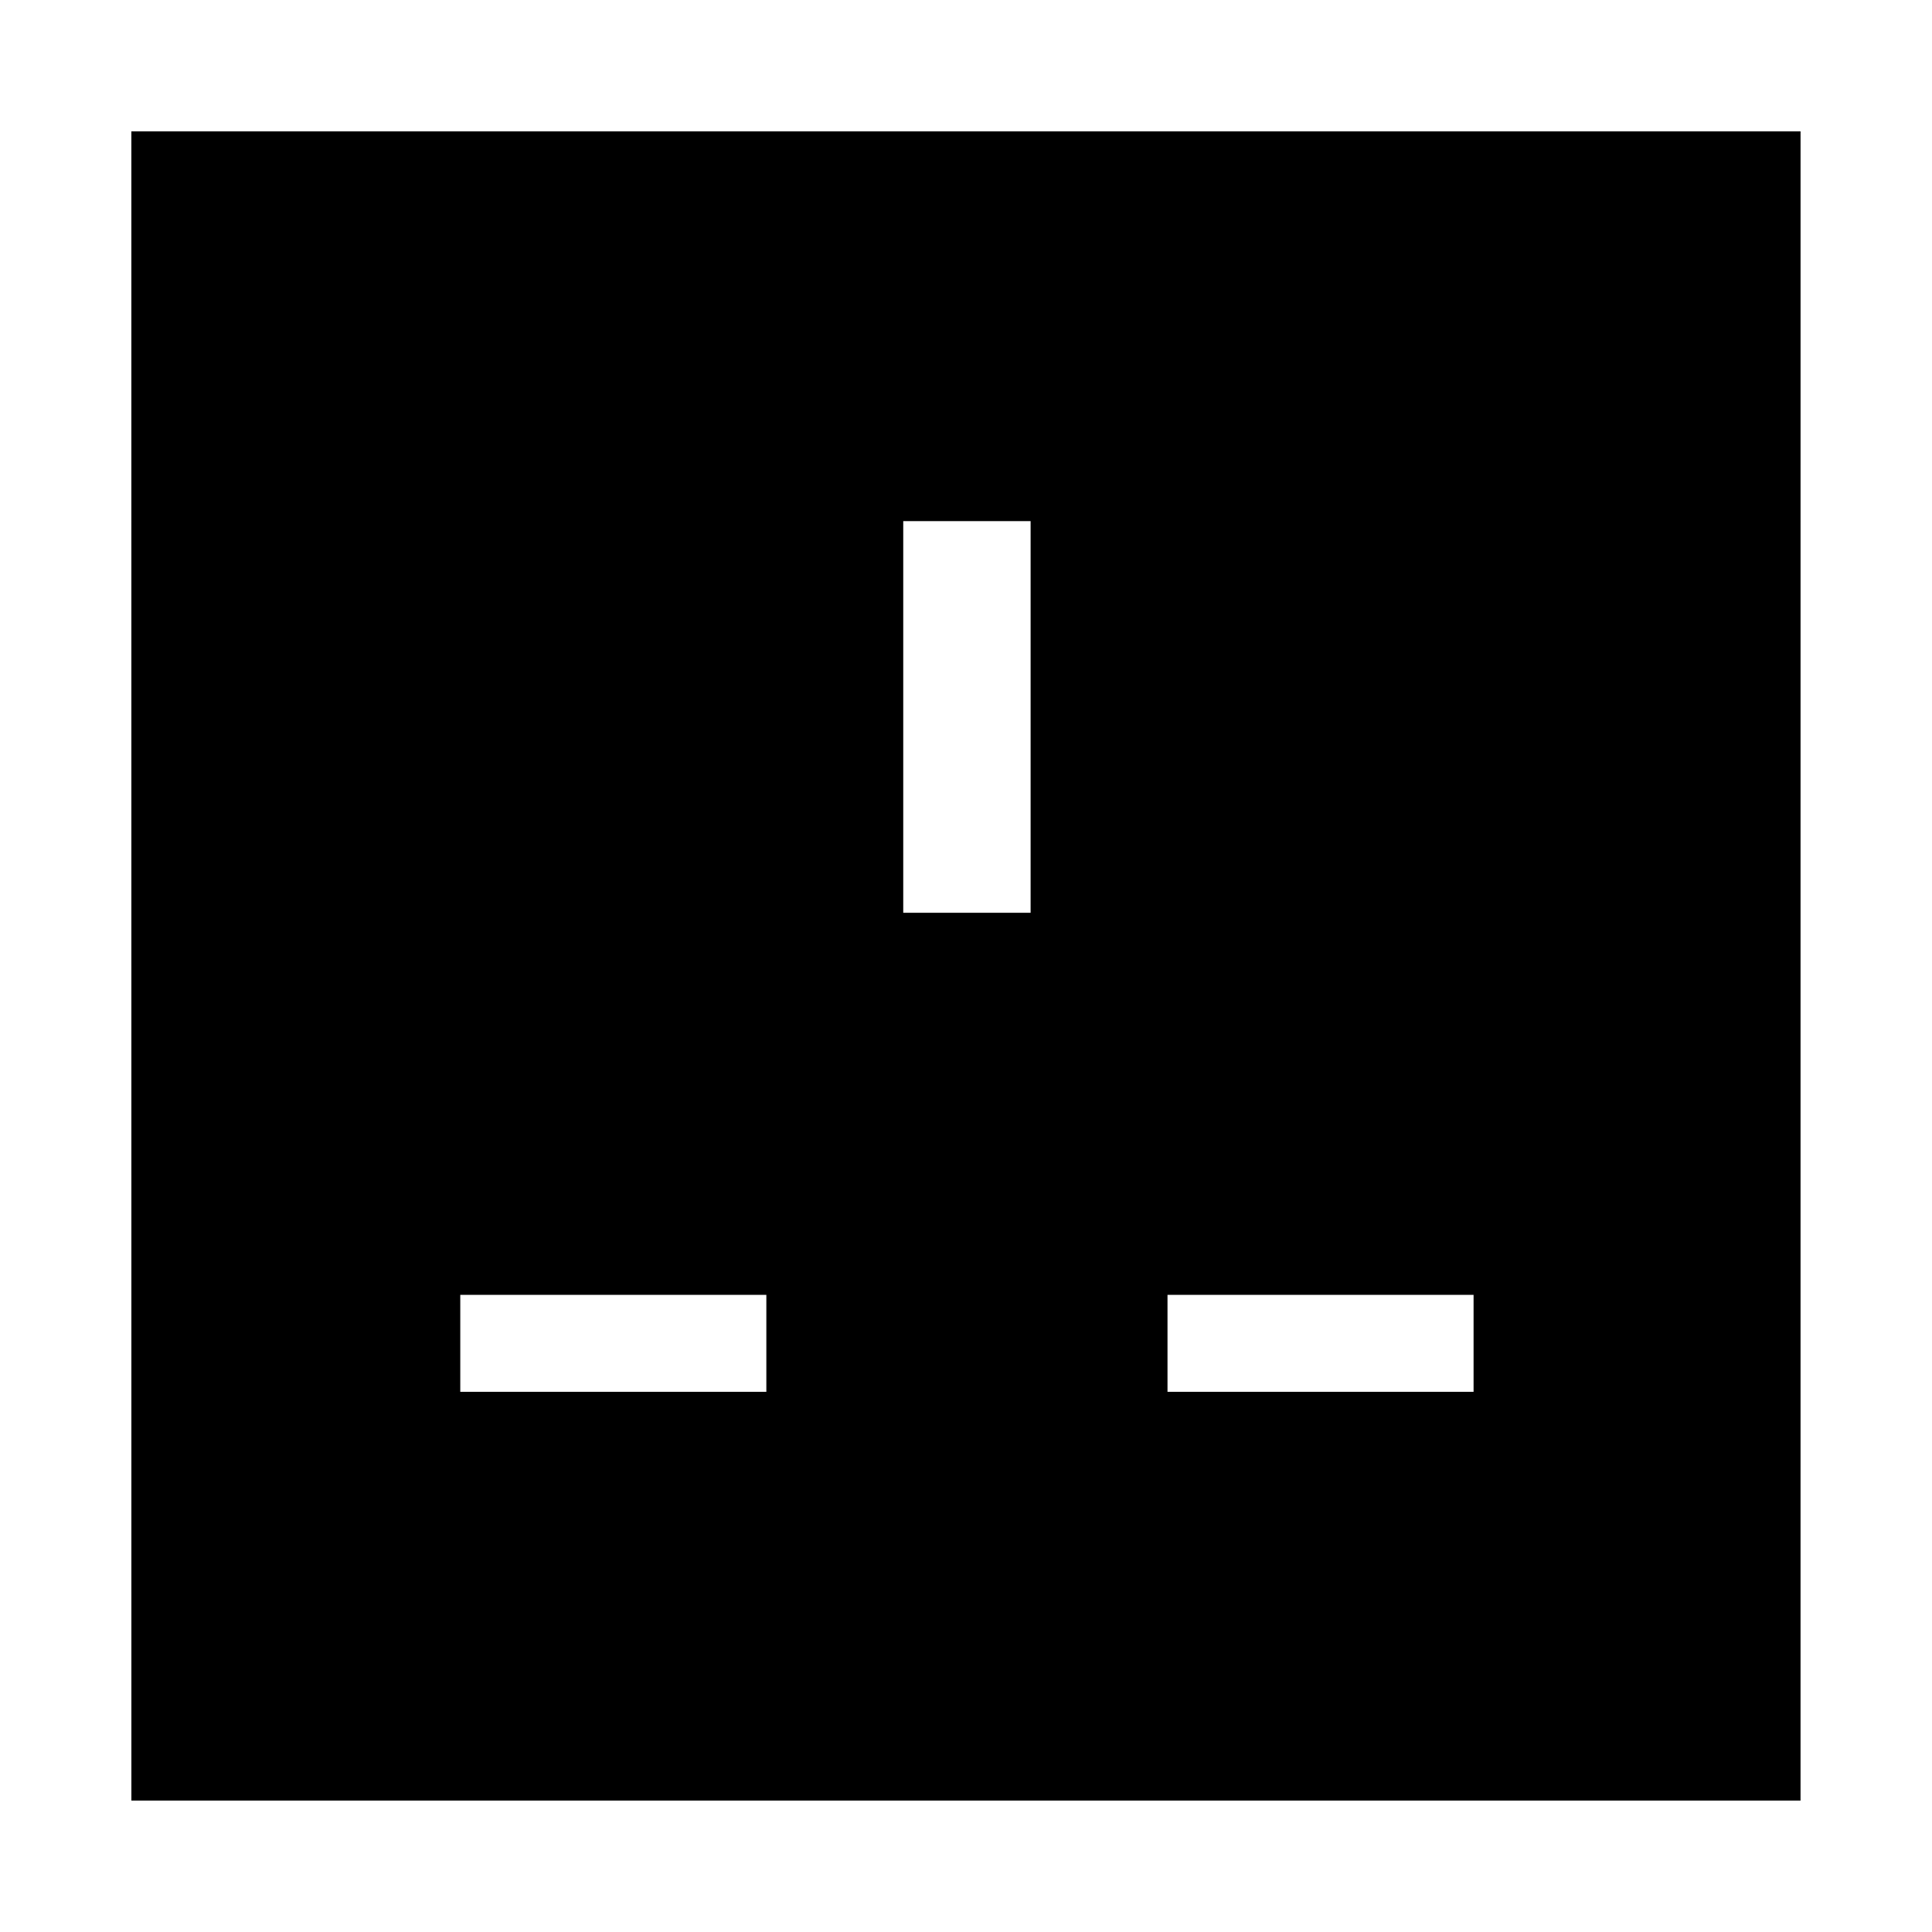<?xml version="1.0" encoding="UTF-8"?>
<!-- Uploaded to: ICON Repo, www.svgrepo.com, Generator: ICON Repo Mixer Tools -->
<svg fill="#000000" width="800px" height="800px" version="1.1" viewBox="144 144 512 512" xmlns="http://www.w3.org/2000/svg">
 <path d="m178.82 621.17h442.34l0.004-442.35h-442.35zm274.58-134.02h81.113v25.695h-81.113zm-70.031-205.05h33.754v103.79h-33.754zm-117.39 205.05h81.113v25.695h-81.113z"/>
</svg>